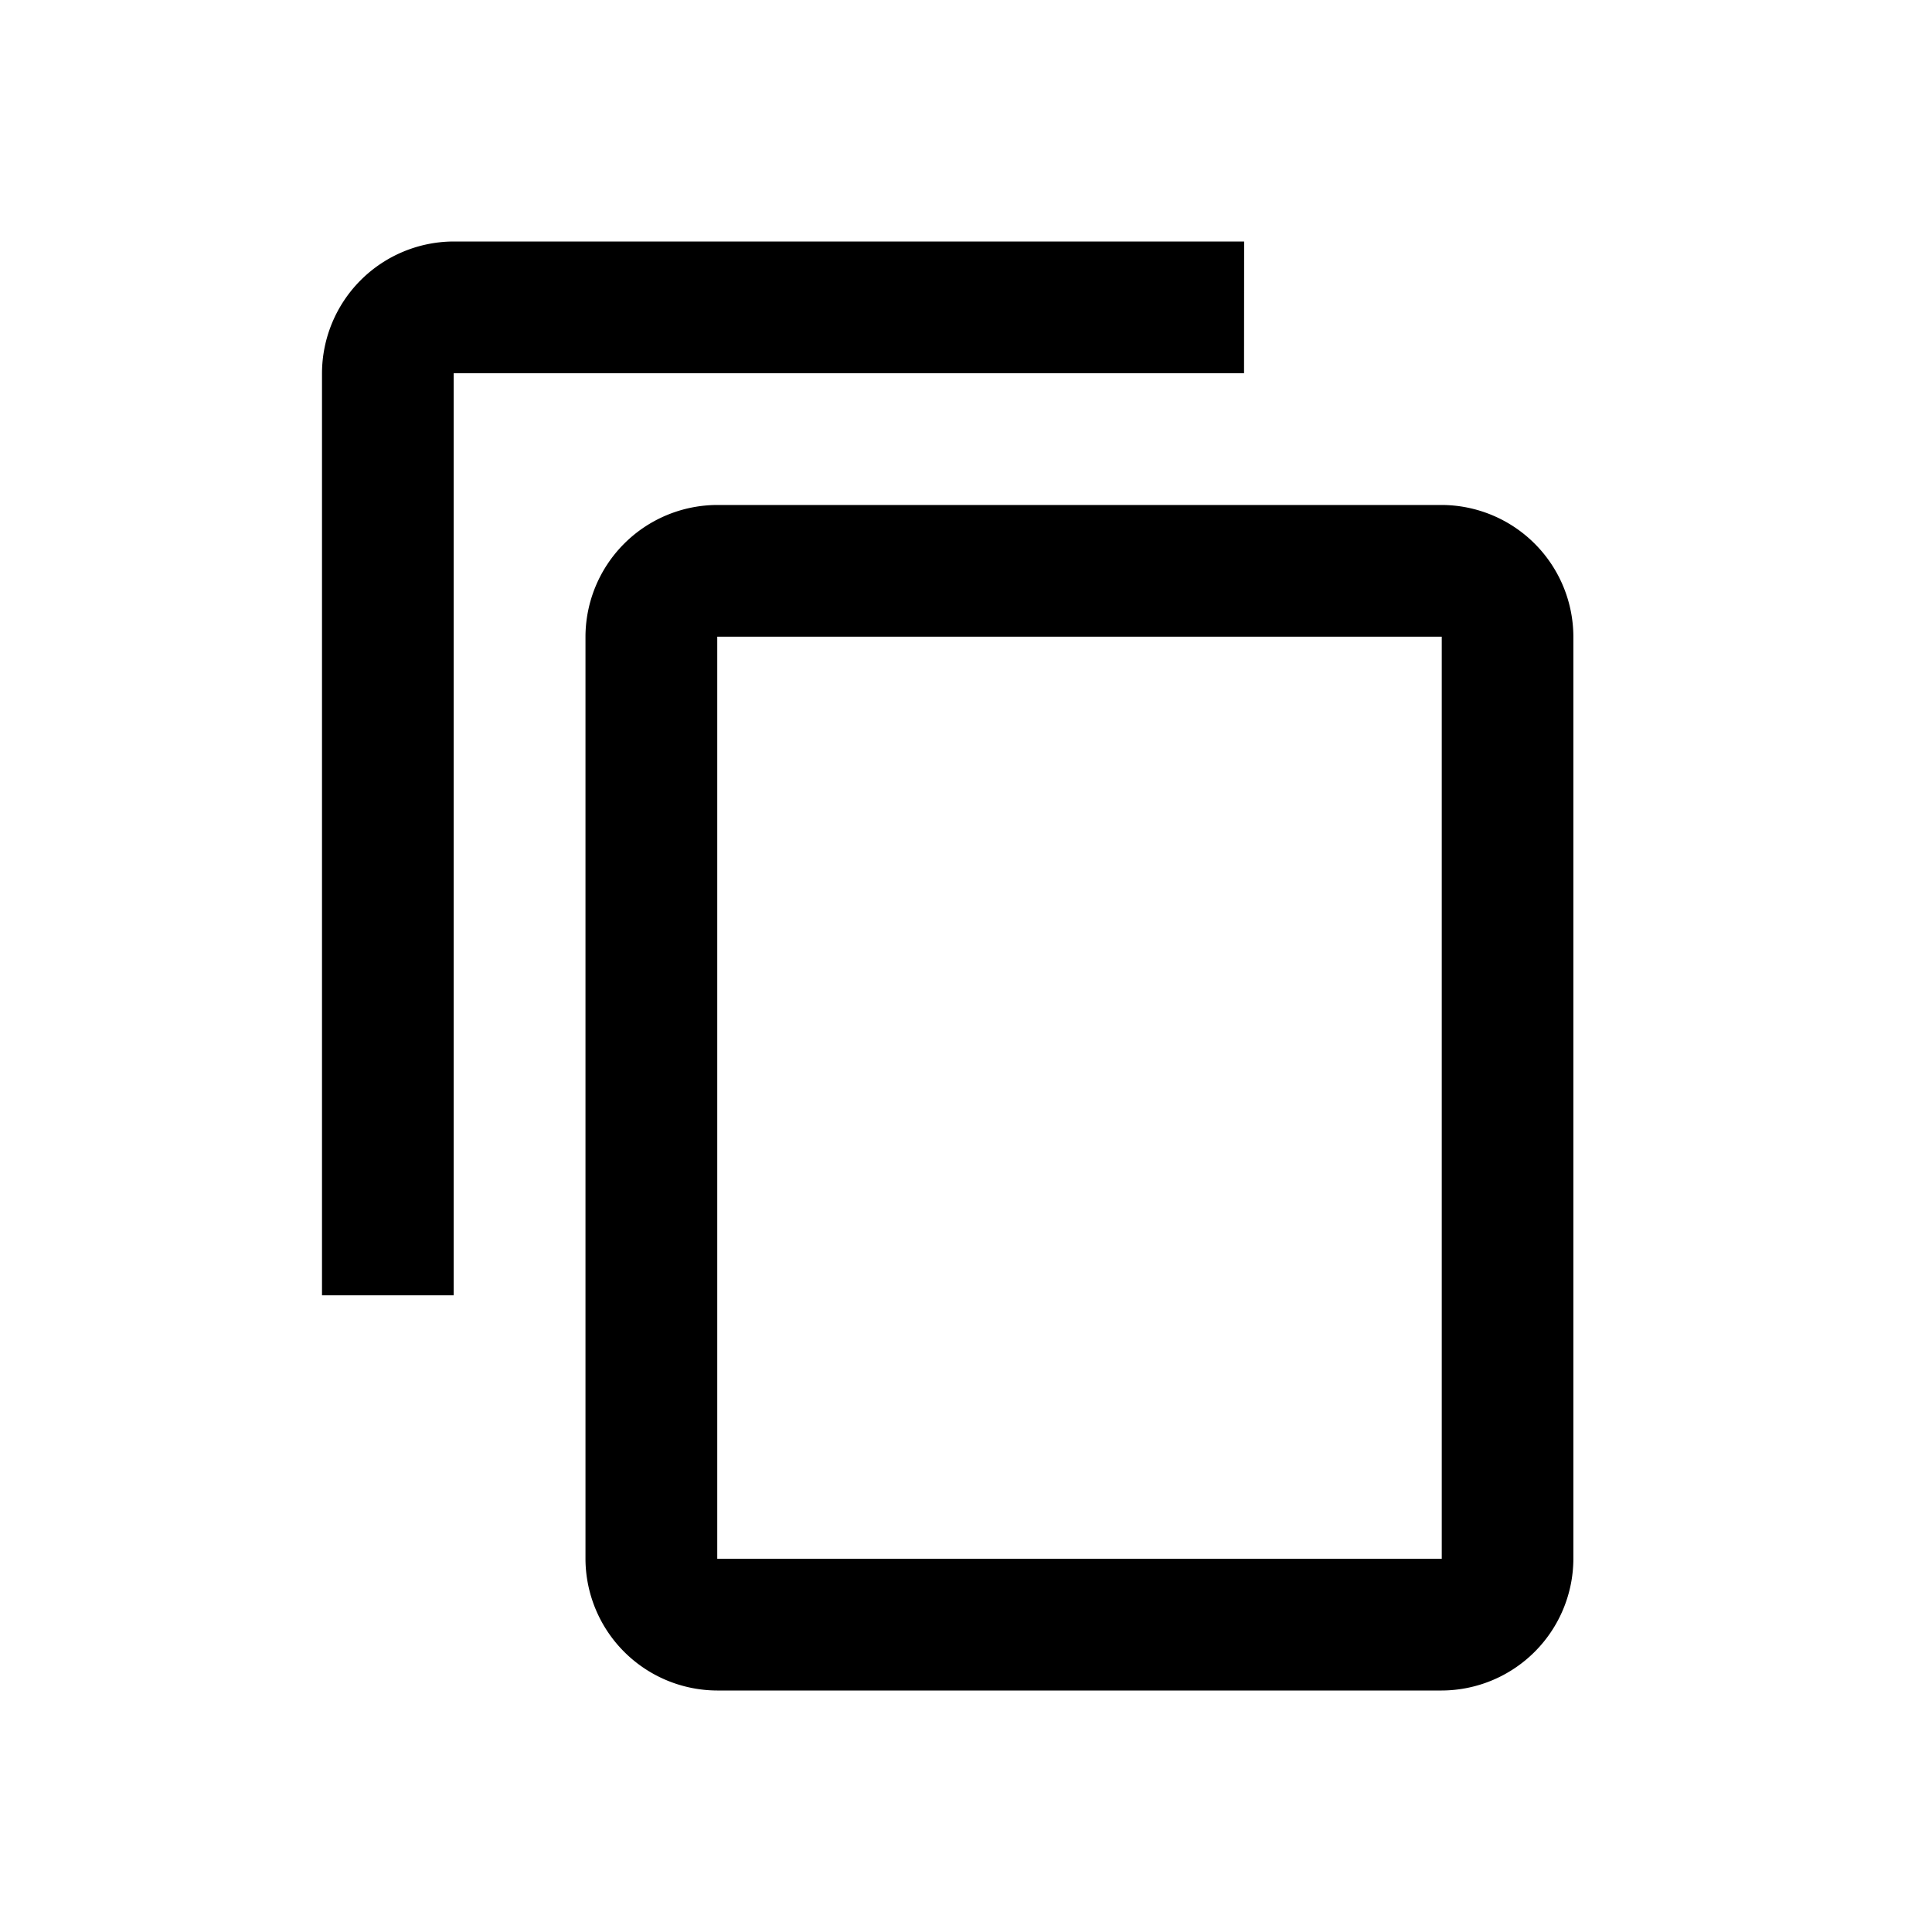 <svg xmlns="http://www.w3.org/2000/svg" width="24" height="24" viewBox="0 0 24 24">
    <path d="M14.455 1.5H4.636A1.641 1.641 0 0 0 3 3.136v11.455h1.636V3.136h9.818zm2.455 3.273h-9a1.641 1.641 0 0 0-1.637 1.636v11.455A1.641 1.641 0 0 0 7.909 19.5h9a1.641 1.641 0 0 0 1.636-1.636V6.409a1.641 1.641 0 0 0-1.636-1.636zm0 13.091h-9V6.409h9z" transform="translate(1 1.5)"/>
    <path fill="none" d="M0 0H24V24H0z"/>
</svg>
